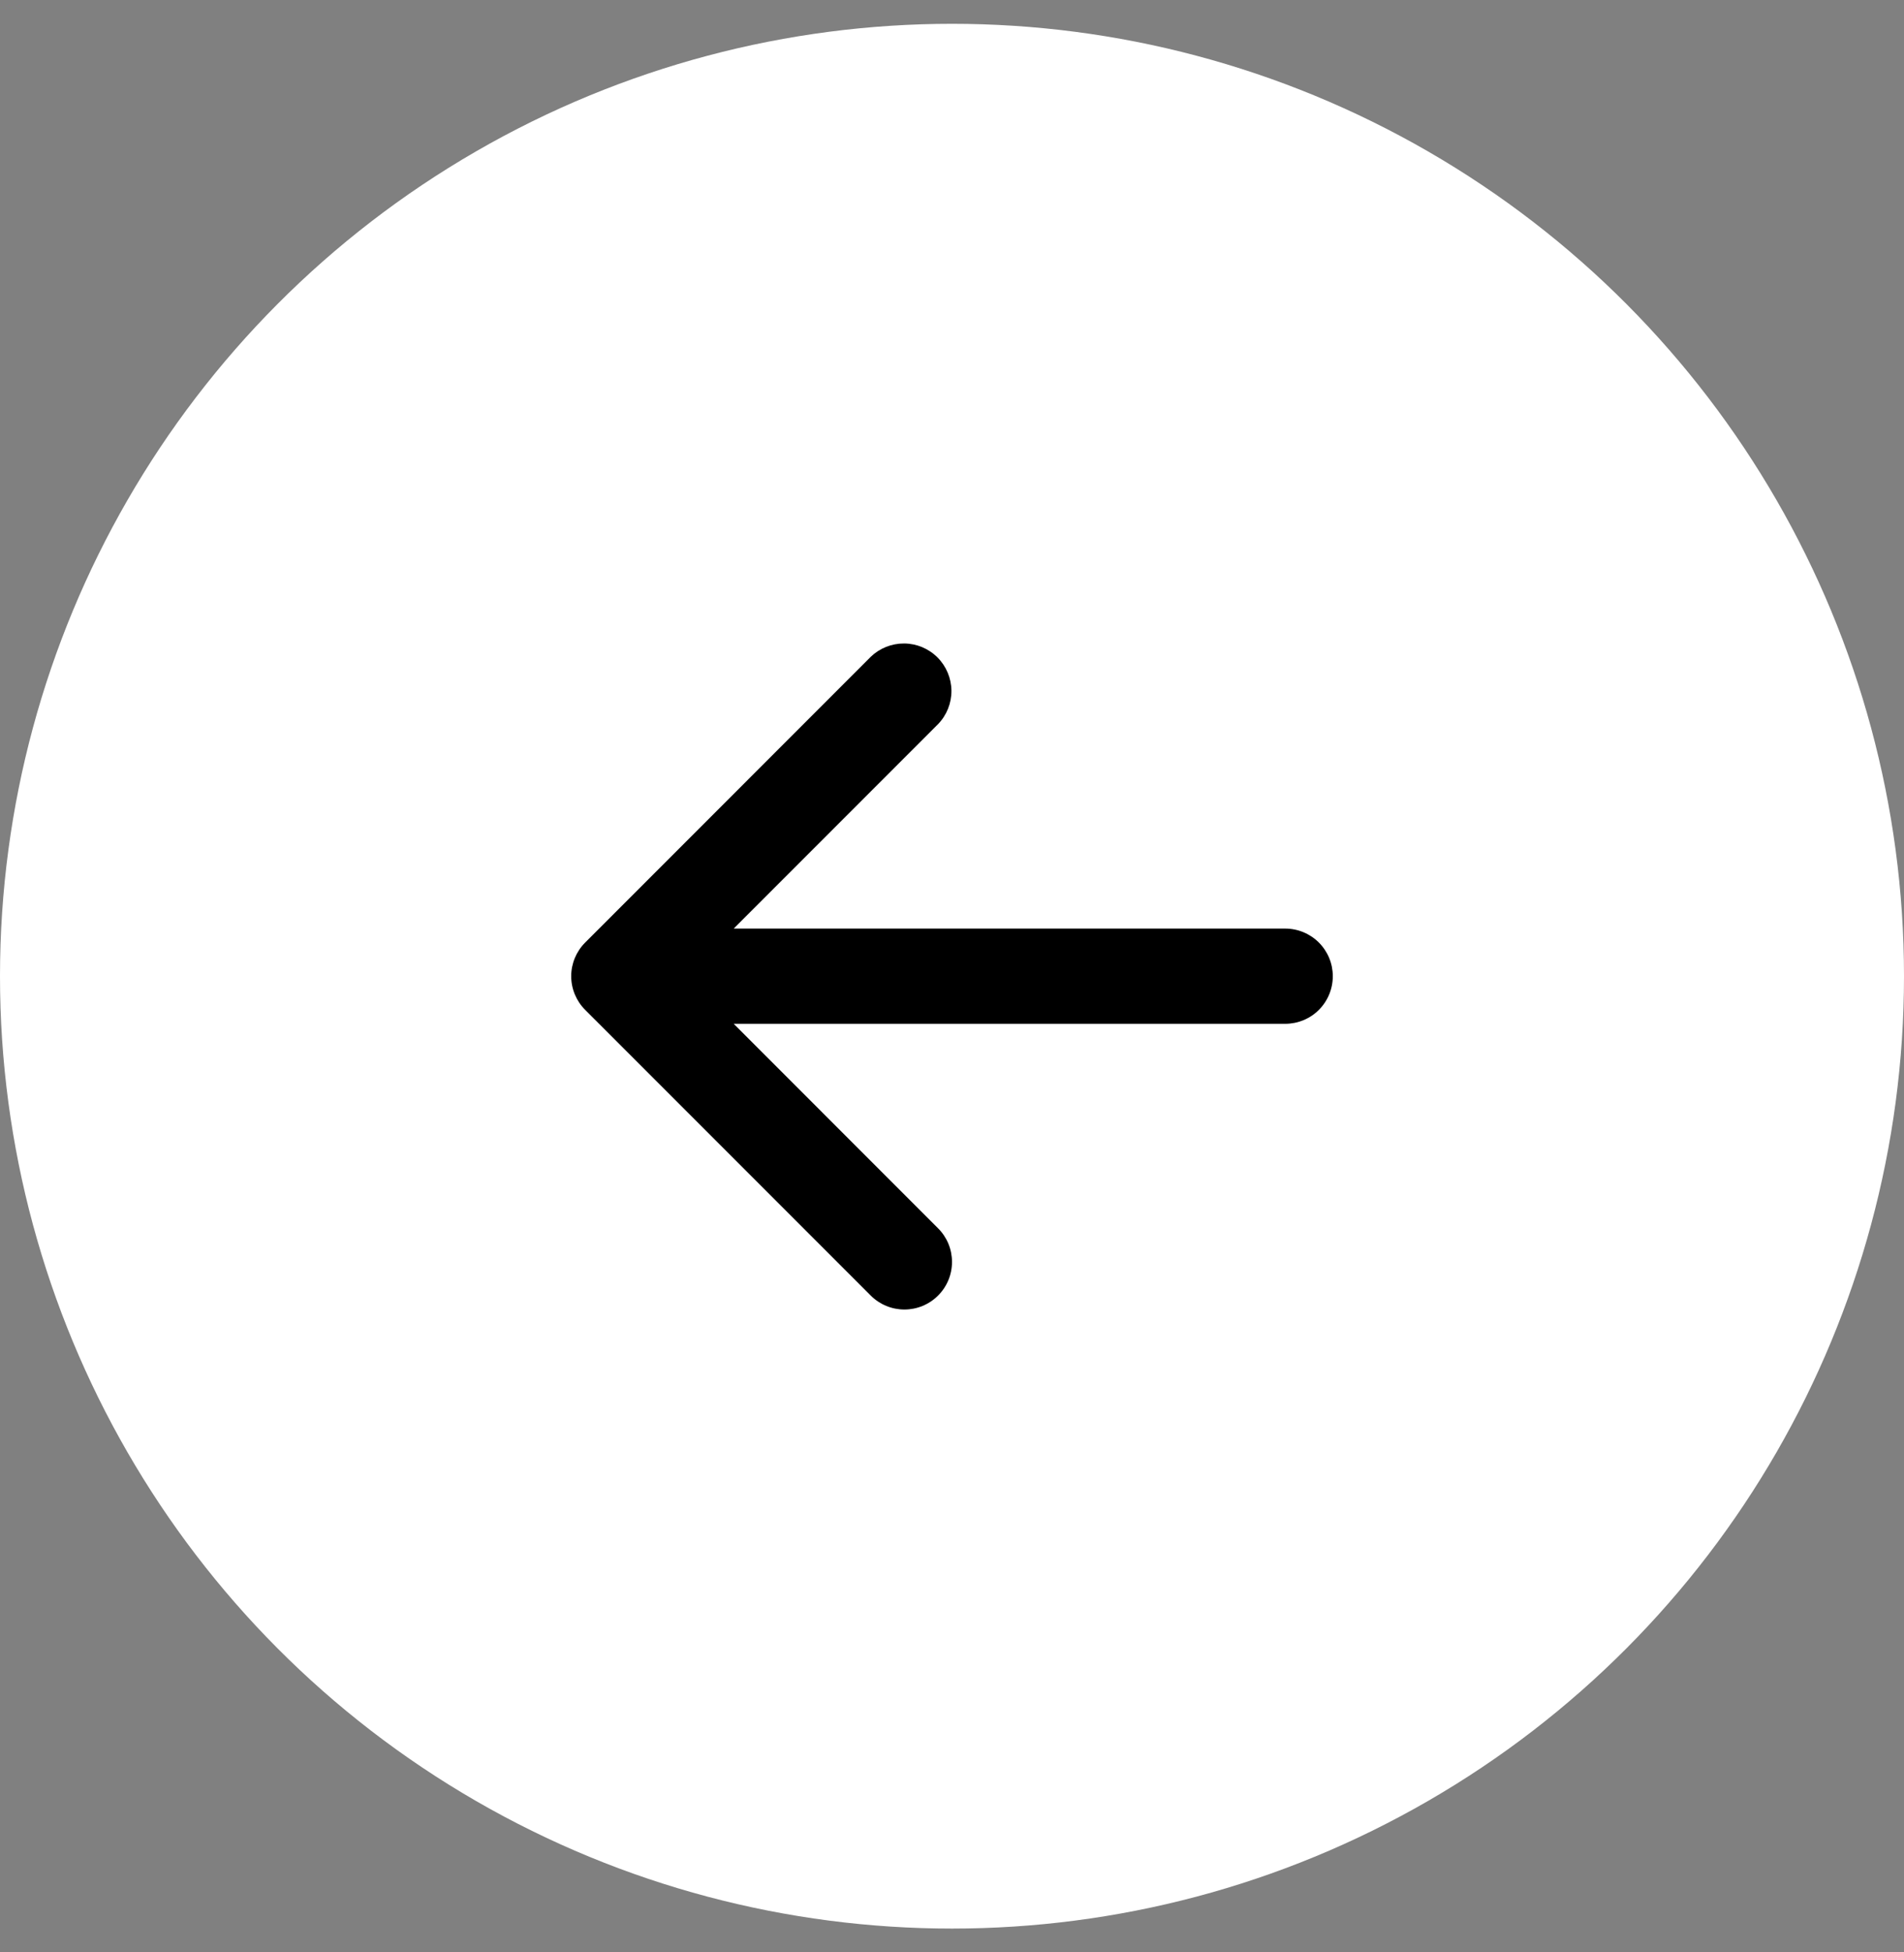 <svg width="40" height="41" viewBox="0 0 40 41" fill="none" xmlns="http://www.w3.org/2000/svg">
<rect x="0" y="0" width="40" height="41" fill="#808080" stroke="none"/>
<circle cx="20" cy="20.5" r="20" fill="white"/>
<path fill-rule="evenodd" clip-rule="evenodd" d="M19.707 27.207C19.52 27.395 19.265 27.5 19 27.5C18.735 27.5 18.481 27.395 18.293 27.207L12.293 21.207C12.106 21.02 12 20.766 12 20.5C12 20.235 12.106 19.981 12.293 19.794L18.293 13.793C18.482 13.611 18.734 13.511 18.996 13.513C19.259 13.515 19.509 13.62 19.695 13.806C19.88 13.991 19.985 14.242 19.988 14.504C19.99 14.766 19.889 15.019 19.707 15.207L15.414 19.5H27C27.265 19.5 27.52 19.606 27.707 19.793C27.895 19.981 28 20.235 28 20.5C28 20.766 27.895 21.02 27.707 21.208C27.52 21.395 27.265 21.5 27 21.5H15.414L19.707 25.794C19.895 25.981 20 26.235 20 26.5C20 26.766 19.895 27.02 19.707 27.207Z" fill="black"/>
</svg>
